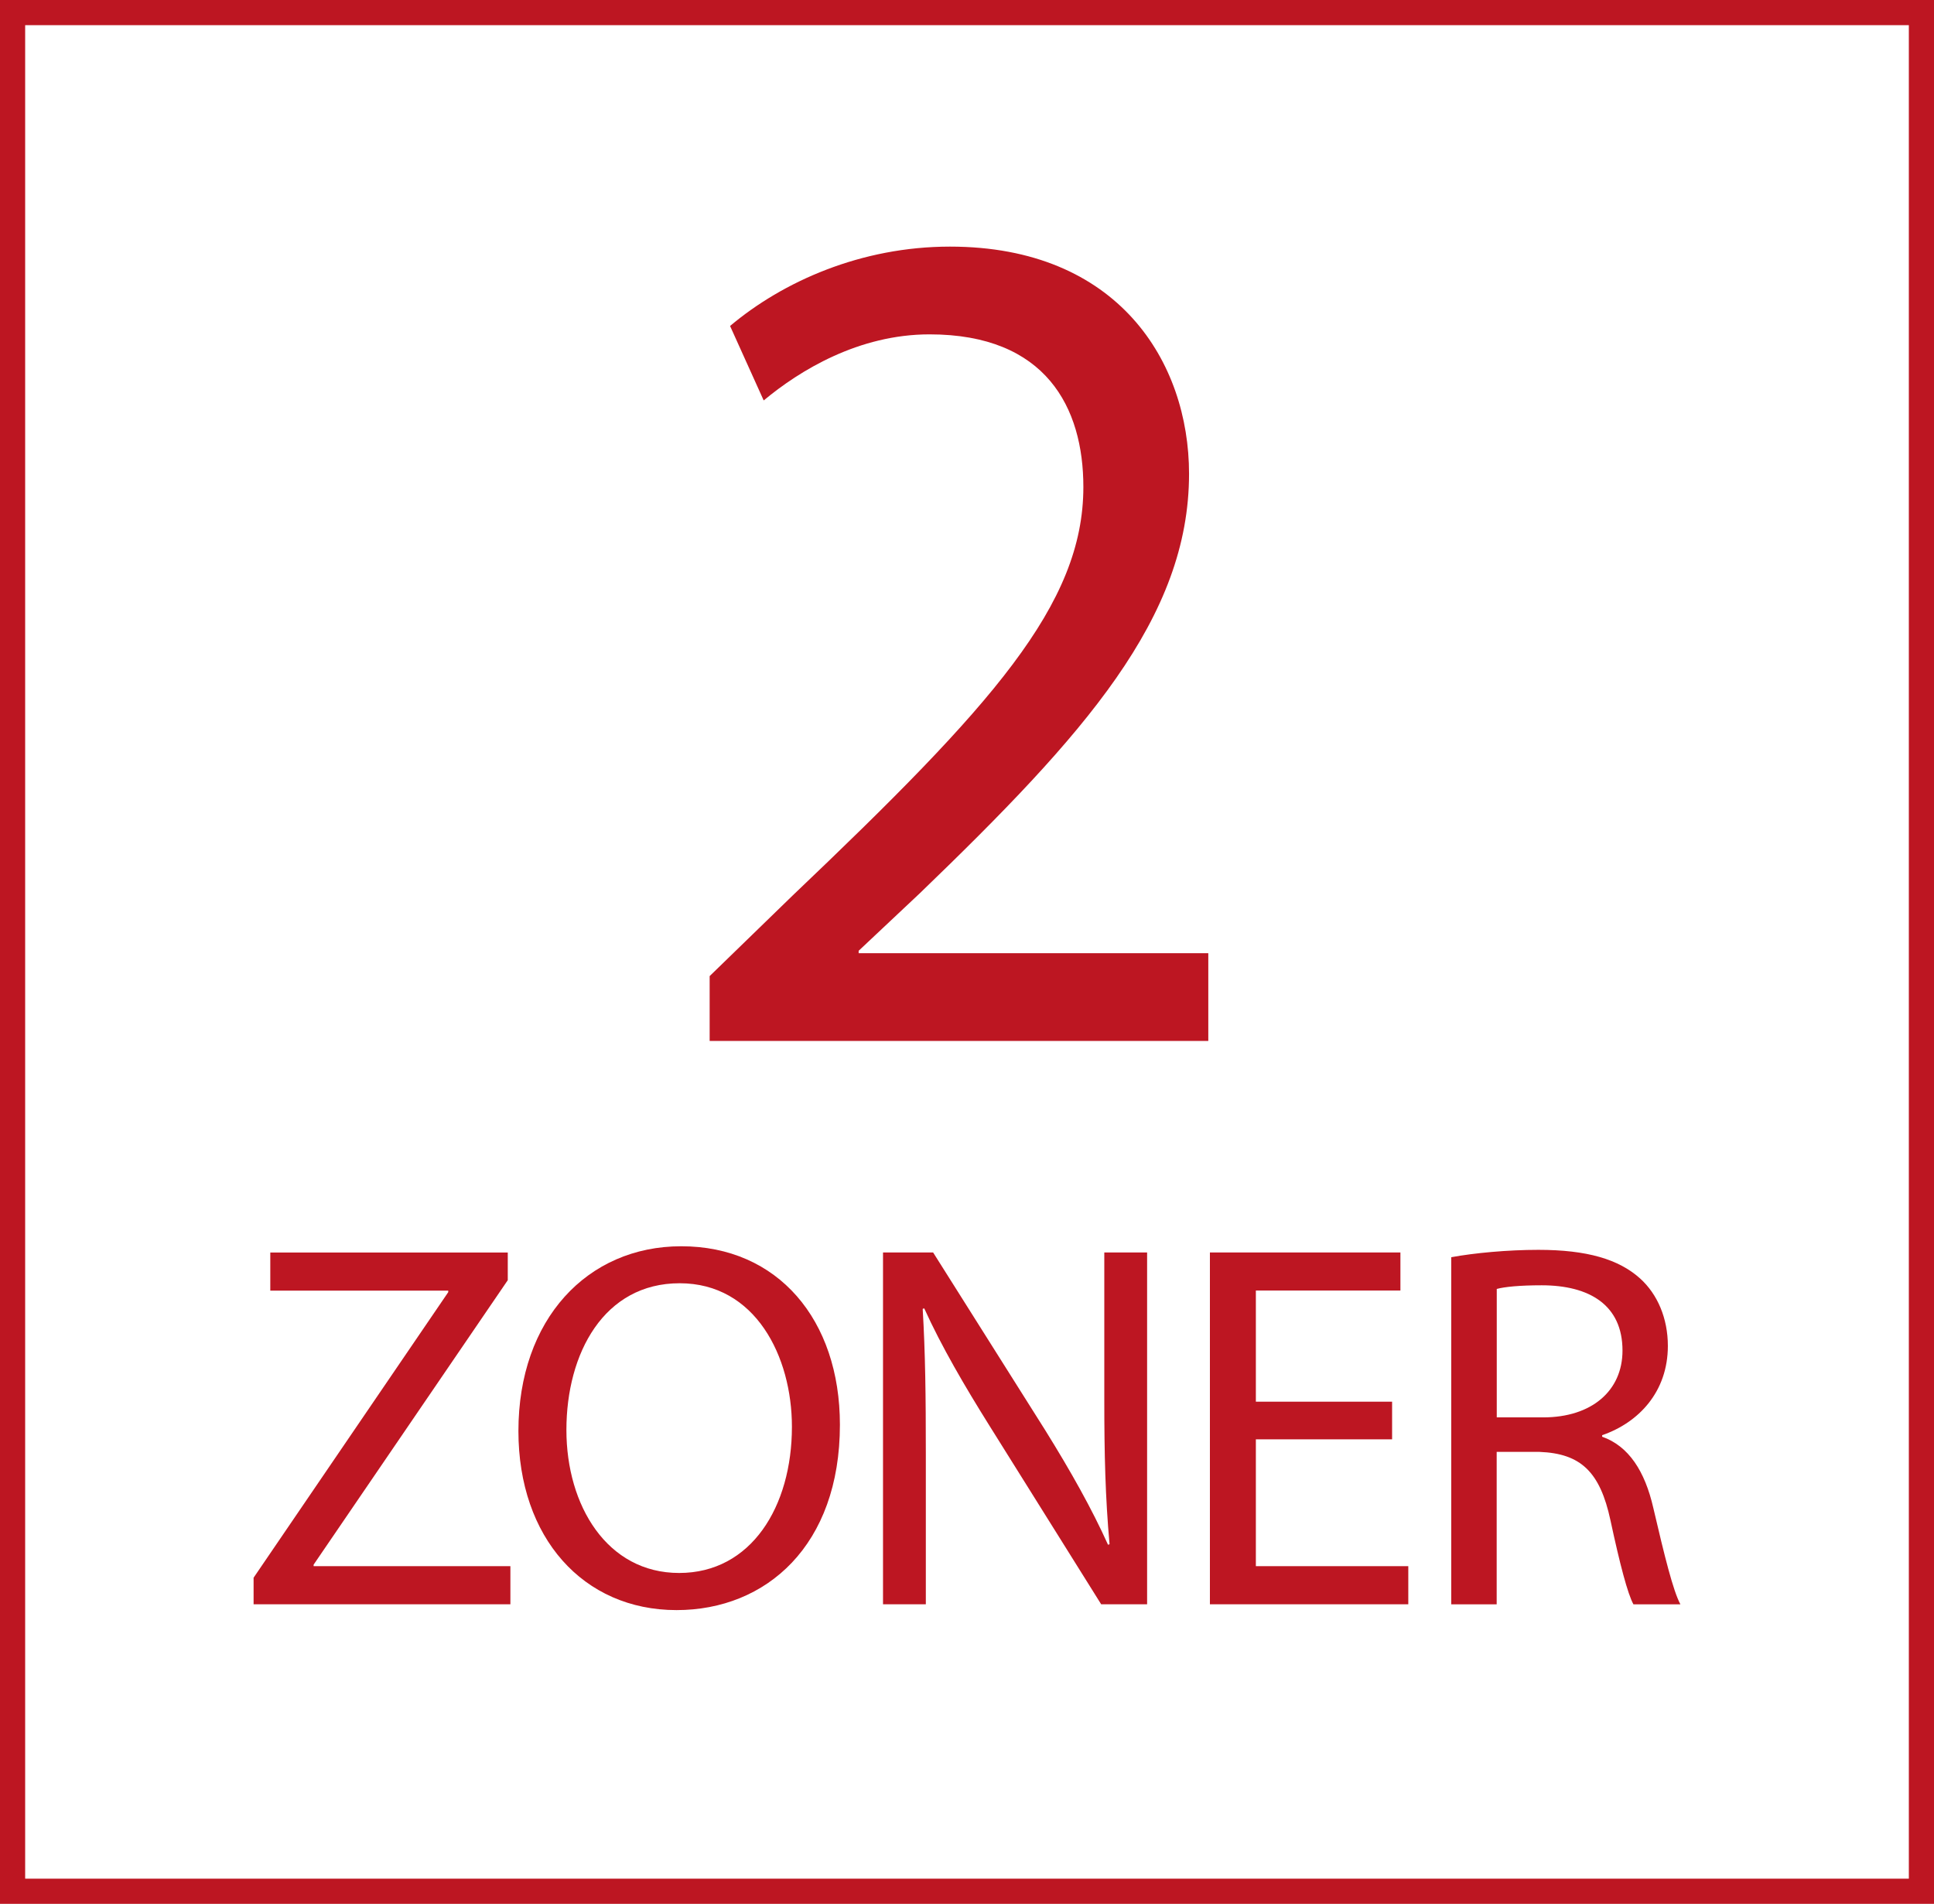 <?xml version="1.0" encoding="utf-8"?>
<!-- Generator: Adobe Illustrator 24.3.0, SVG Export Plug-In . SVG Version: 6.00 Build 0)  -->
<svg version="1.1" id="Calque_1" xmlns="http://www.w3.org/2000/svg" xmlns:xlink="http://www.w3.org/1999/xlink" x="0px" y="0px"
	 viewBox="0 0 26.517 26.101" style="enable-background:new 0 0 26.517 26.101;" xml:space="preserve">
<style type="text/css">
	.st0{fill:#BD1622;}
</style>
<g>
	<path class="st0" d="M0.345,0.345h25.827v25.411H0.345V0.345z M0,26.101h26.517V0H0V26.101z"/>
	<path class="st0" d="M9.73,14.271v-0.889l1.137-1.104c2.734-2.603,3.987-3.987,3.987-5.602c0-1.087-0.511-2.092-2.109-2.092
		c-0.972,0-1.779,0.494-2.274,0.906L10.01,4.469c0.725-0.61,1.796-1.088,3.015-1.088c2.306,0,3.278,1.582,3.278,3.114
		c0,1.977-1.433,3.575-3.69,5.75l-0.84,0.79v0.033h4.794v1.203H9.73z"/>
	<g>
		<path class="st0" d="M3.477,21.63l2.669-3.915v-0.021h-2.44v-0.522h3.256v0.379l-2.662,3.9v0.021h2.698v0.522H3.477V21.63z"/>
		<path class="st0" d="M11.516,19.533c0,1.653-1.009,2.541-2.24,2.541c-1.281,0-2.168-0.995-2.168-2.455
			c0-1.531,0.944-2.533,2.232-2.533C10.665,17.085,11.516,18.094,11.516,19.533z M7.766,19.604c0,1.038,0.558,1.961,1.546,1.961
			c0.987,0,1.546-0.909,1.546-2.004c0-0.966-0.501-1.968-1.539-1.968C8.281,17.593,7.766,18.552,7.766,19.604z"/>
		<path class="st0" d="M12.107,21.994v-4.823h0.687l1.539,2.44c0.351,0.565,0.637,1.074,0.859,1.567l0.021-0.007
			c-0.058-0.645-0.072-1.231-0.072-1.982v-2.018h0.587v4.823h-0.63l-1.531-2.447c-0.336-0.537-0.659-1.088-0.895-1.61l-0.021,0.007
			c0.036,0.608,0.043,1.188,0.043,1.989v2.061H12.107z"/>
		<path class="st0" d="M19.087,19.733h-1.868v1.739h2.09v0.522h-2.72v-4.823h2.612v0.522h-1.982v1.524h1.868V19.733z"/>
		<path class="st0" d="M19.898,17.236c0.315-0.058,0.773-0.101,1.195-0.101c0.666,0,1.103,0.129,1.396,0.394
			c0.236,0.214,0.379,0.543,0.379,0.923c0,0.63-0.401,1.052-0.901,1.224v0.021c0.365,0.129,0.586,0.473,0.701,0.974
			c0.157,0.672,0.272,1.138,0.372,1.324h-0.644c-0.079-0.143-0.186-0.551-0.315-1.152c-0.143-0.666-0.408-0.916-0.973-0.938h-0.587
			v2.09h-0.623V17.236z M20.521,19.432h0.637c0.666,0,1.088-0.365,1.088-0.916c0-0.623-0.451-0.895-1.109-0.895
			c-0.3,0-0.508,0.021-0.615,0.05V19.432z"/>
	</g>
</g>
</svg>
